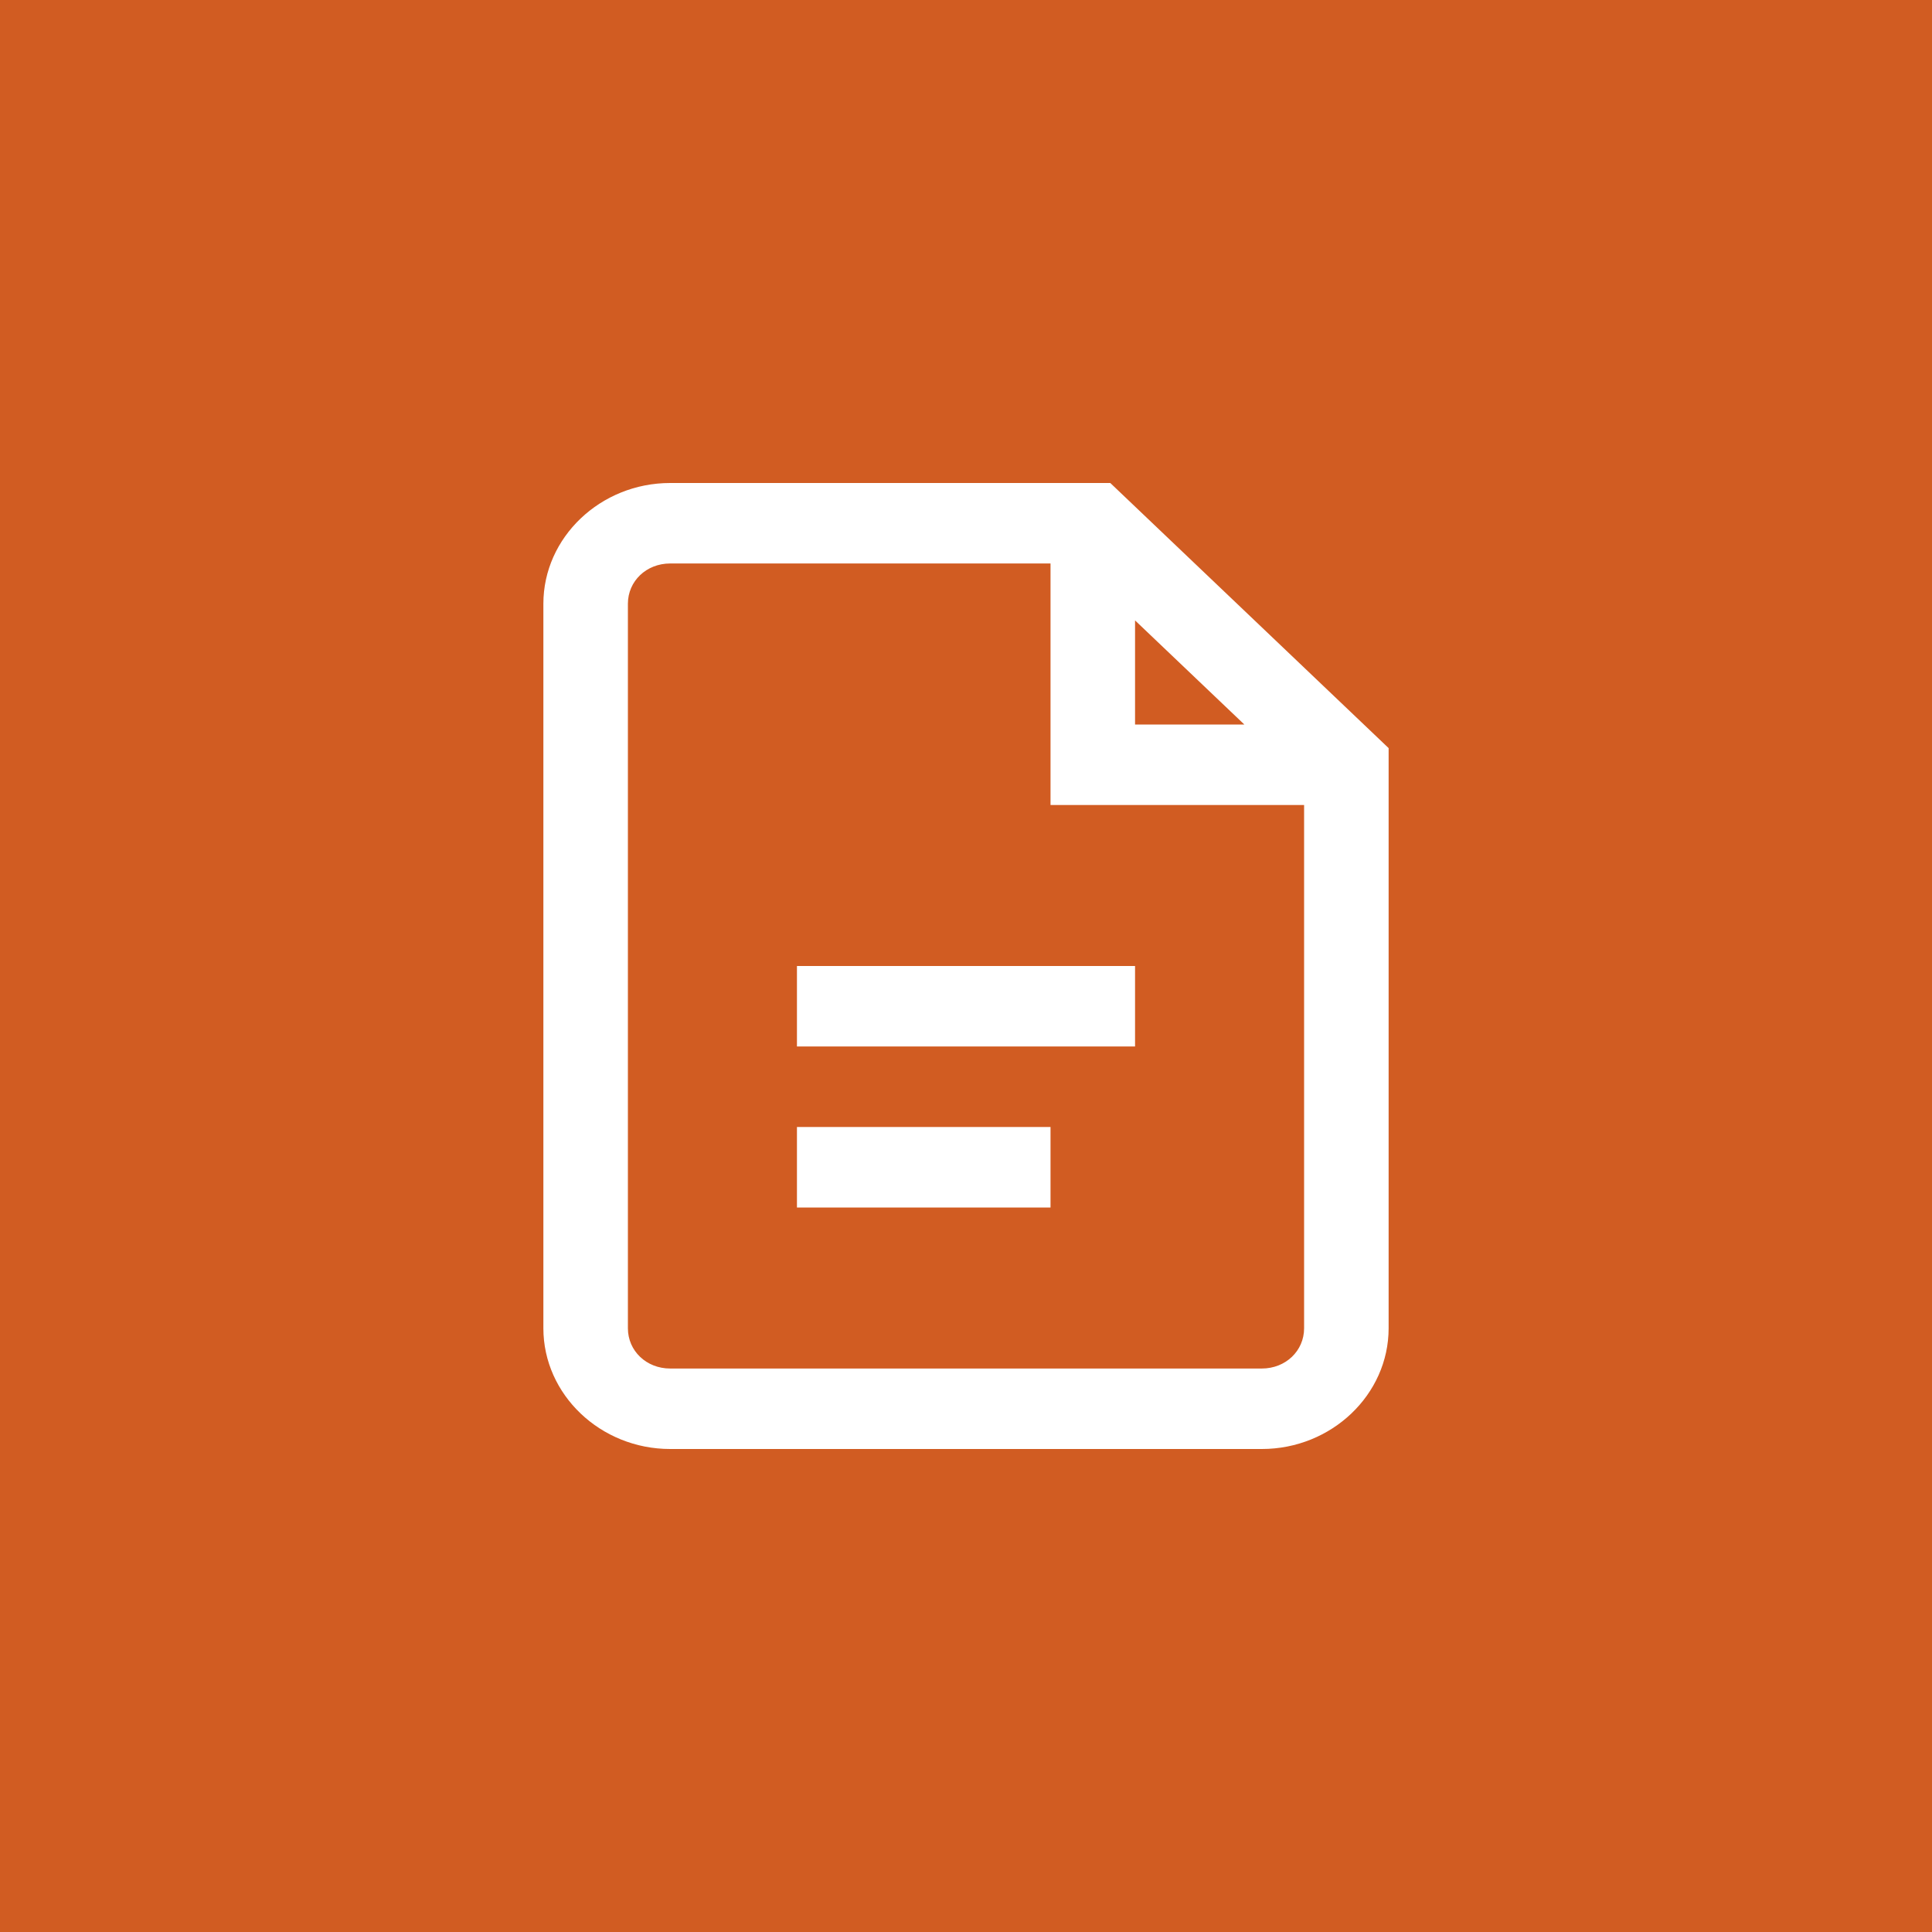 <svg width="32" height="32" viewBox="0 0 32 32" fill="none" xmlns="http://www.w3.org/2000/svg">
<rect width="32" height="32" fill="#D15C22"/>
<path d="M11.1 8C9.946 8 9 8.901 9 10V22C9 23.099 9.946 24 11.1 24H20.9C22.054 24 23 23.099 23 22V12.391L18.39 8H11.1ZM11.1 9.333H17.4V13.333H21.6V22C21.6 22.375 21.294 22.667 20.9 22.667H11.1C10.706 22.667 10.4 22.375 10.4 22V10C10.4 9.625 10.706 9.333 11.1 9.333ZM18.8 10.276L20.61 12H18.8V10.276ZM13.2 16V17.333H18.8V16H13.2ZM13.2 18.667V20H17.4V18.667H13.2Z" fill="white"/>
</svg>
